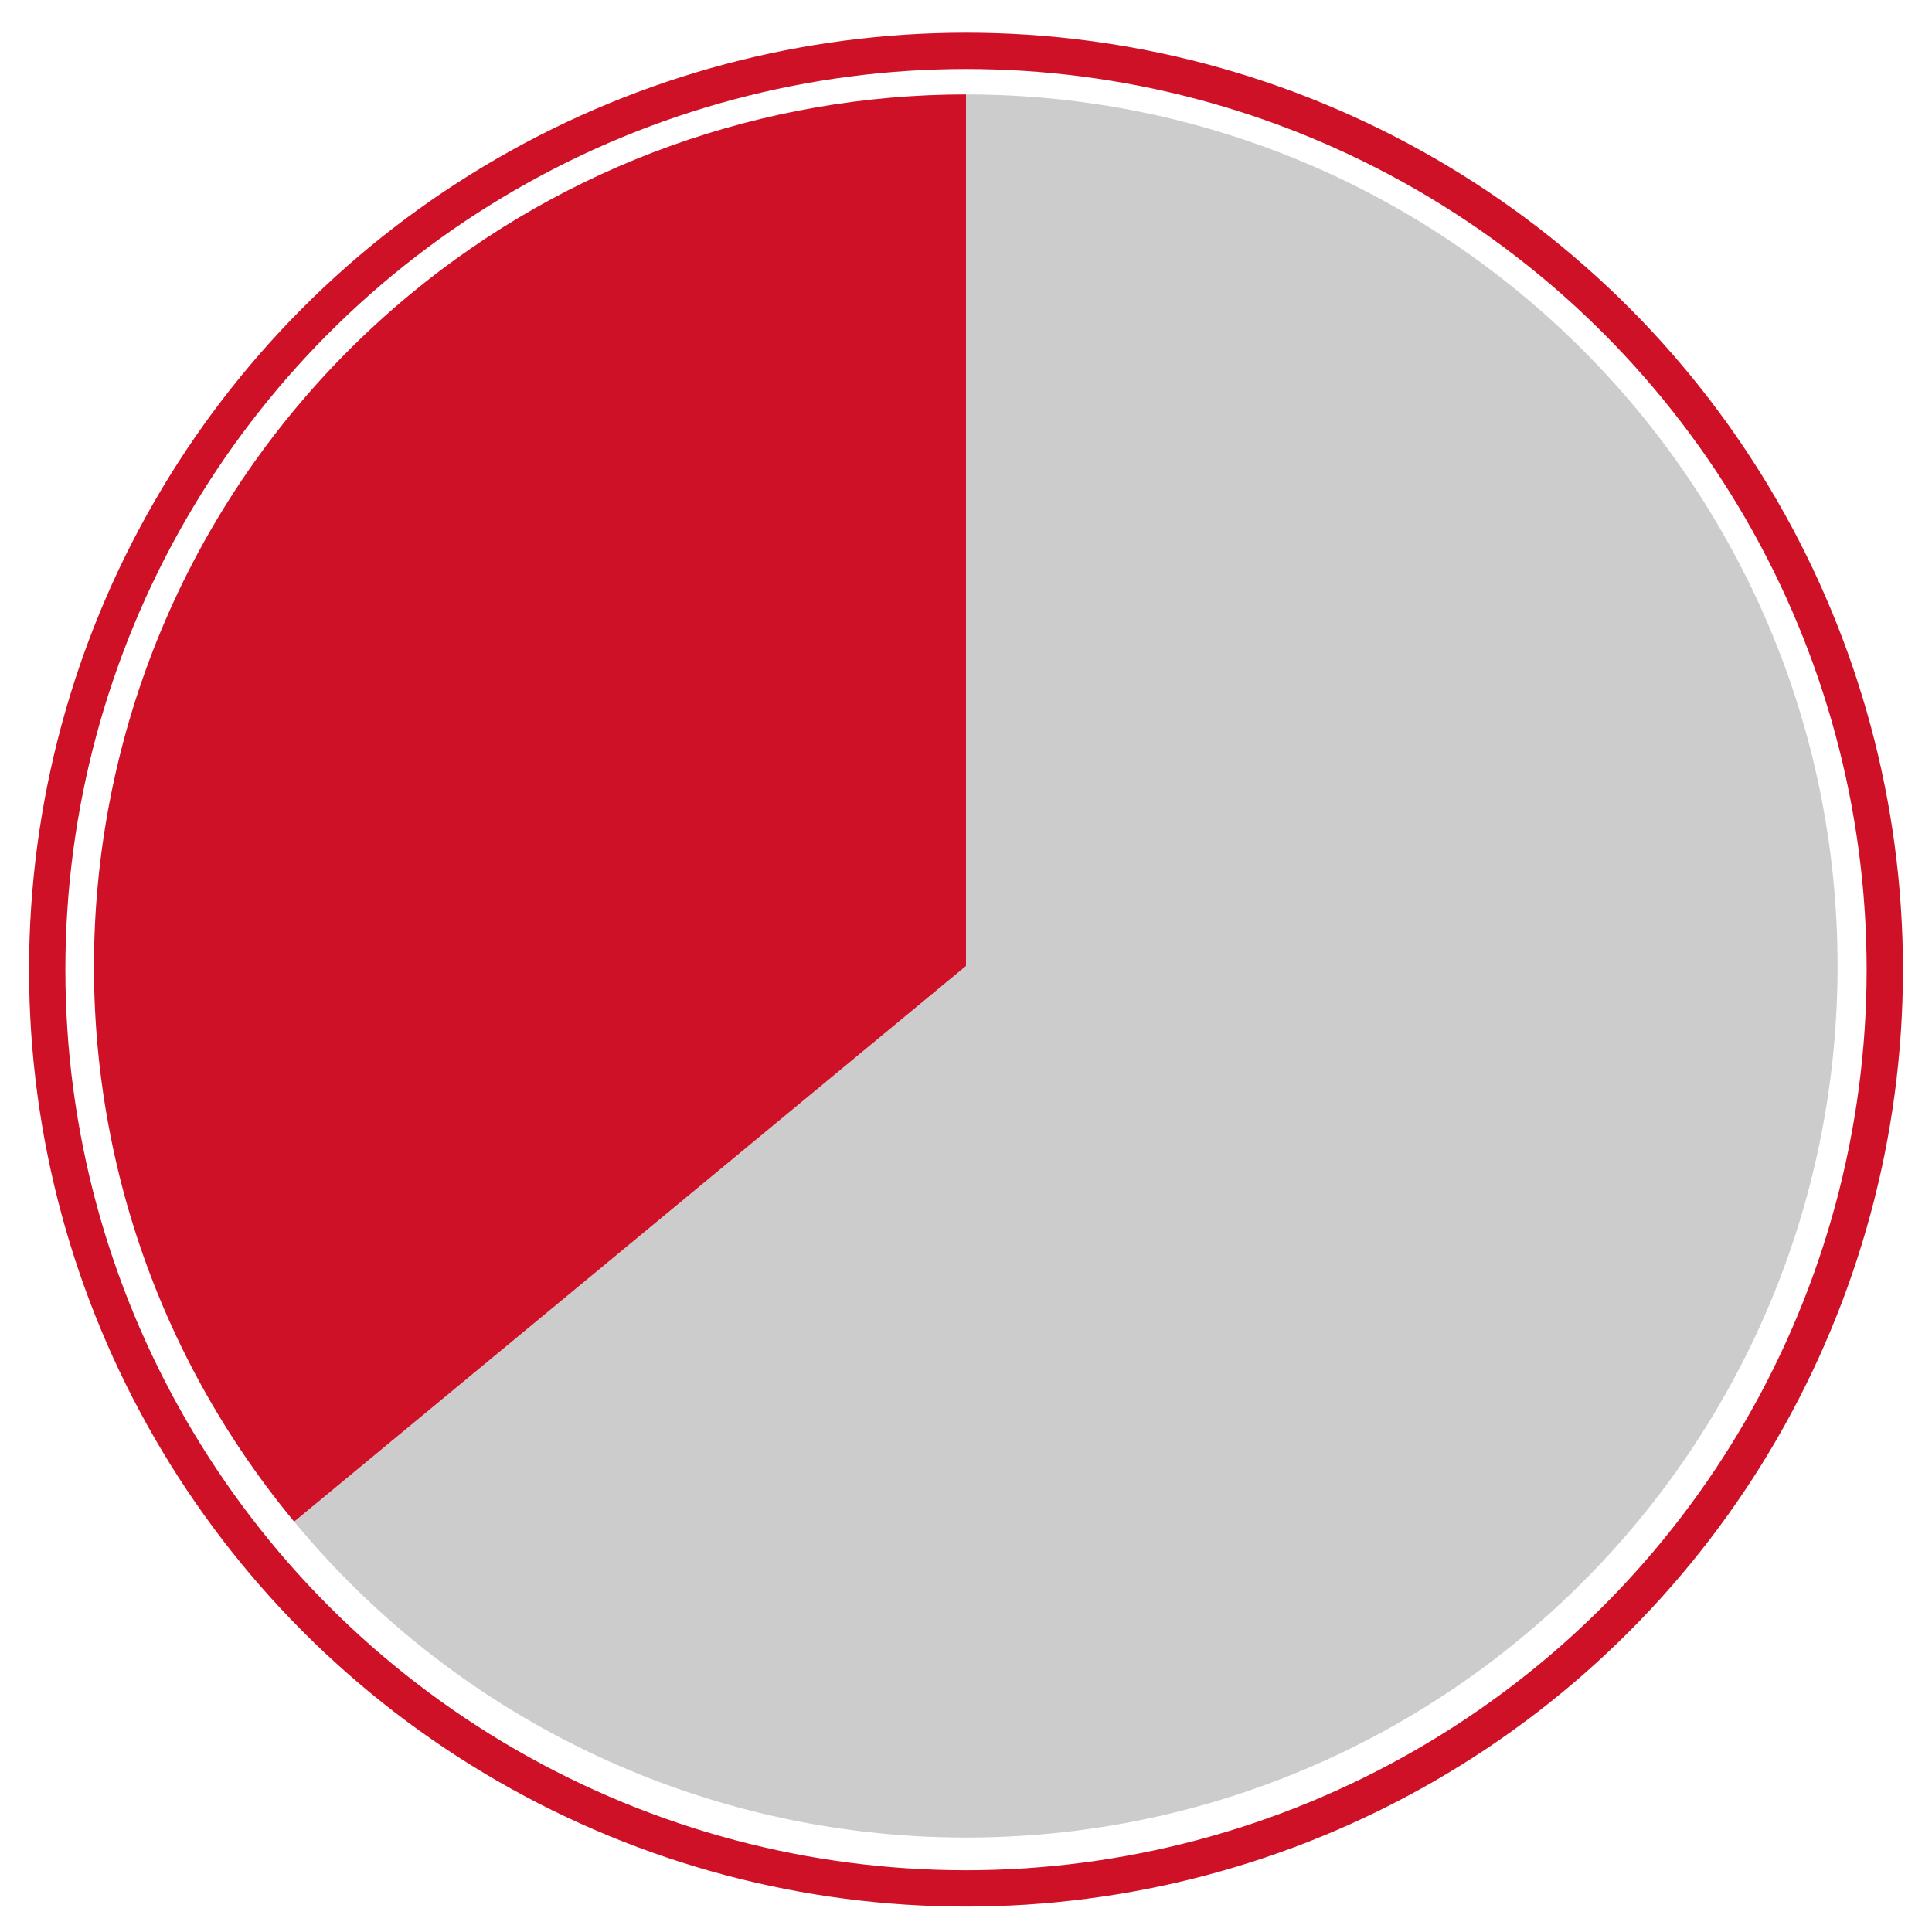 <?xml version="1.0" encoding="utf-8"?>
<!-- Generator: Adobe Illustrator 26.0.3, SVG Export Plug-In . SVG Version: 6.00 Build 0)  -->
<svg version="1.1" id="sv" xmlns="http://www.w3.org/2000/svg" xmlns:xlink="http://www.w3.org/1999/xlink" x="0px" y="0px"
	 viewBox="0 0 266 266" style="enable-background:new 0 0 266 266;" xml:space="preserve">
<style type="text/css">
	.st0{fill:#CCCCCC;}
	.st1{fill:#CE1126;}
	.st2{fill:none;stroke:#CE1126;stroke-width:5;stroke-miterlimit:10;}
</style>
<path id="_x30_" class="st0" d="M133,13c66.3,0,120,53.7,120,120s-53.7,120-120,120c-35.8,0-69.7-15.9-92.5-43.5L133,133l0,0V13z"/>
<path id="_x31_" class="st1" d="M40.5,209.5c-42.3-51.1-35.1-126.7,16-169C78,22.7,105.1,13,133,13l0,120l0,0L40.5,209.5z"/>
<circle class="st2" cx="133" cy="133.5" r="126.5"/>
</svg>
